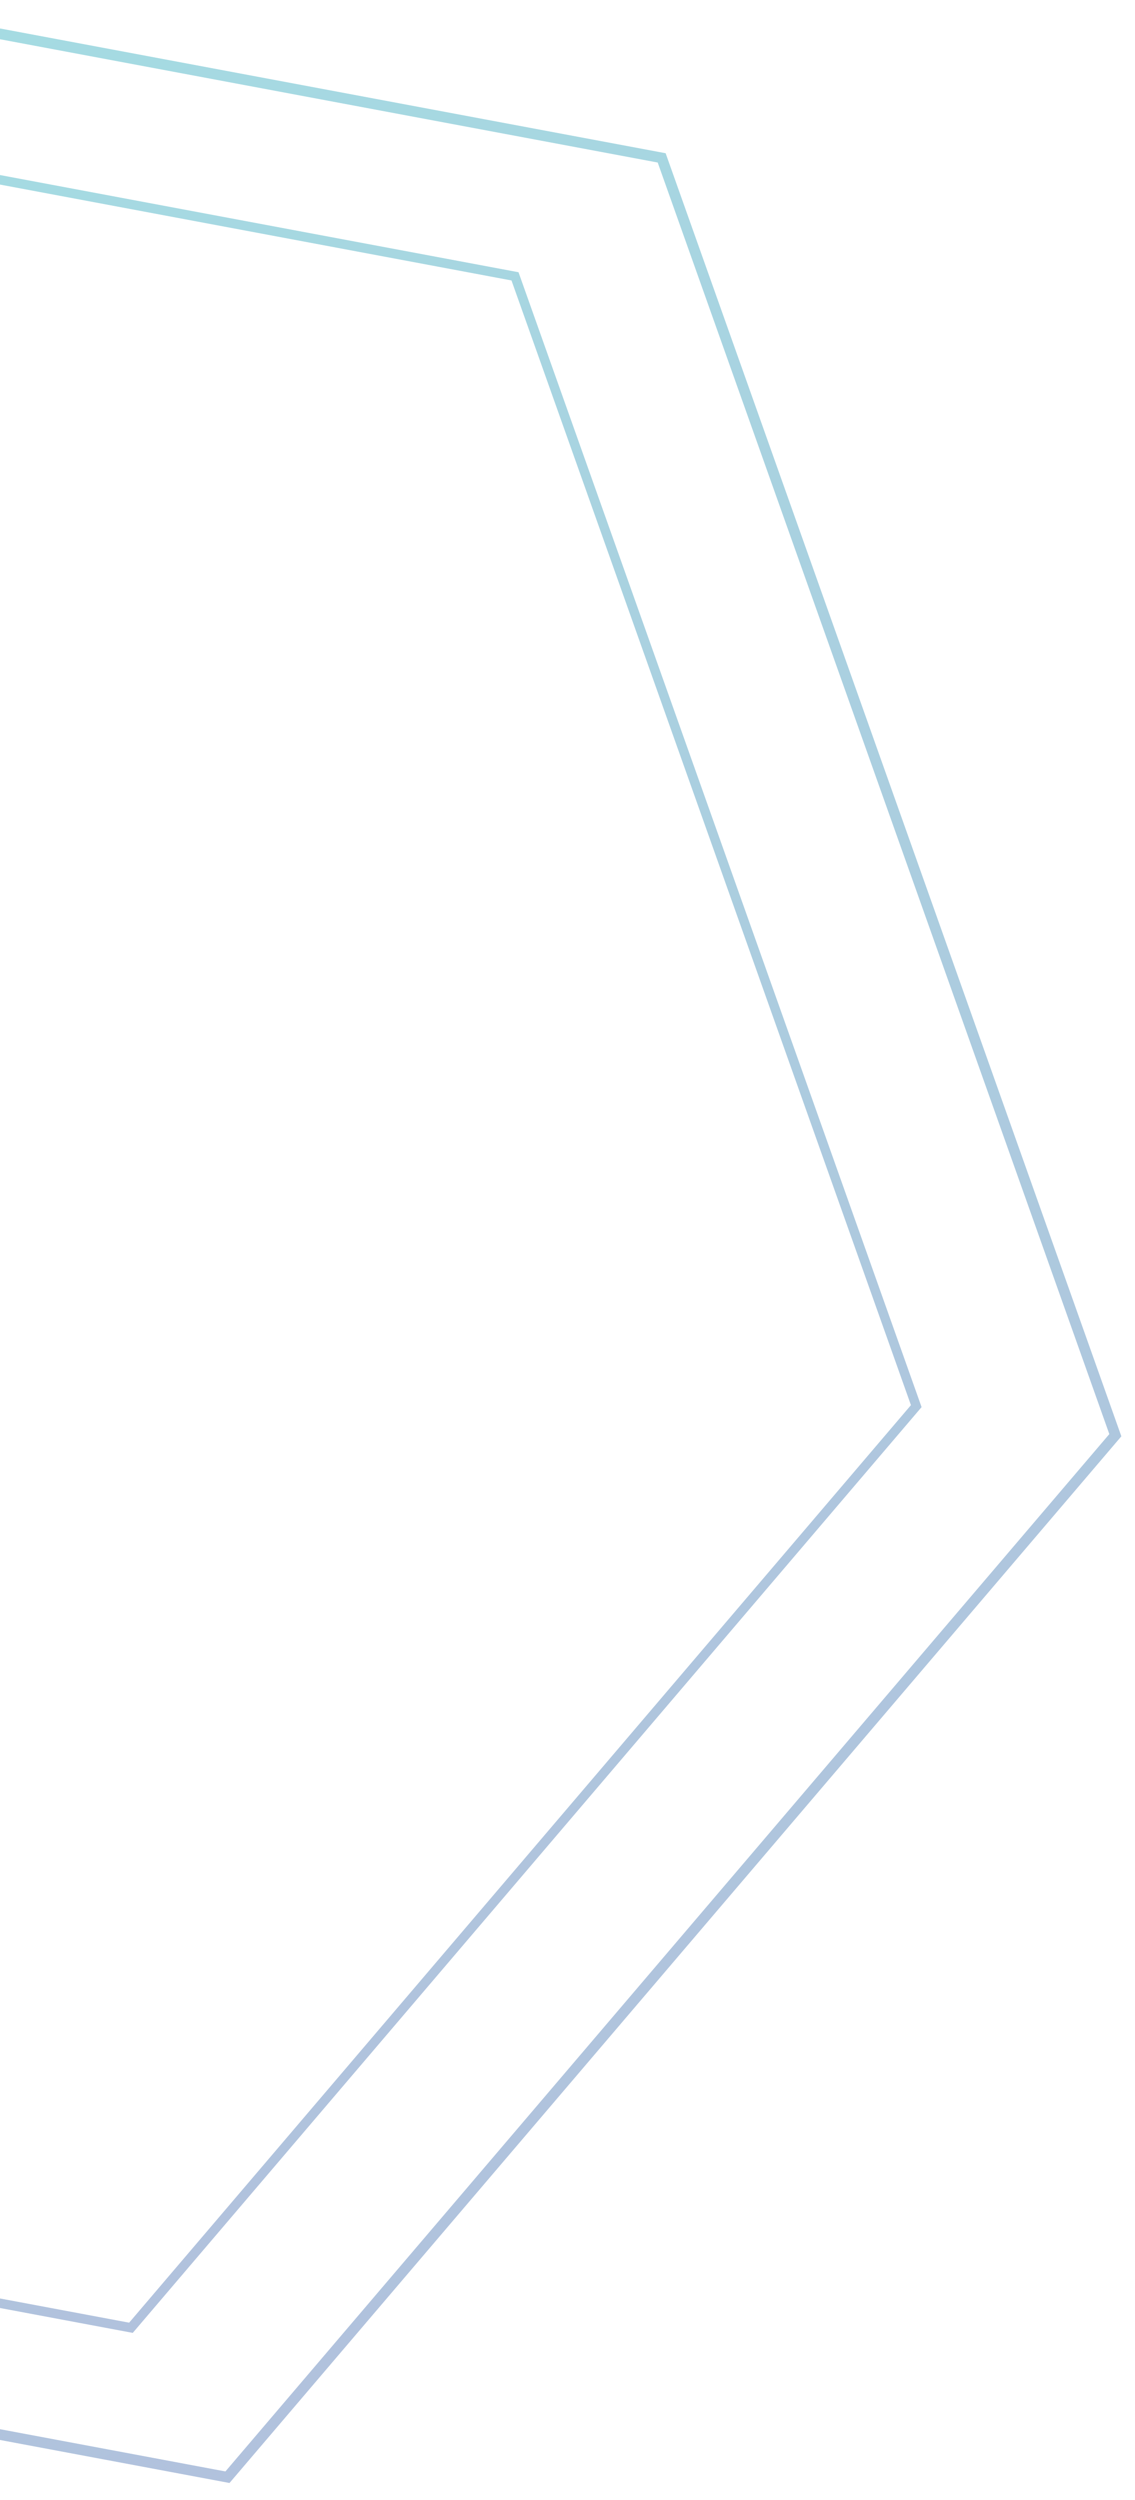 <svg xmlns="http://www.w3.org/2000/svg" fill="none" viewBox="0 41.05 212.924 468.694" style="max-height: 500px" width="212.924" height="468.694">
<path stroke-width="1.988" stroke="url(#paint0_linear_14801_1946)" d="M-127.479 23.515L124.129 70.65L209.235 310.115L42.672 505.468L-209.425 458.241L-293.729 217.409L-127.479 23.515Z" opacity="0.4"/>
<path stroke-width="1.759" stroke="url(#paint1_linear_14801_1946)" d="M-125.931 51.169L96.614 92.859L171.889 304.664L24.566 477.452L-198.411 435.68L-272.977 222.666L-125.931 51.169Z" opacity="0.4"/>
<defs>
<linearGradient gradientUnits="userSpaceOnUse" y2="594.112" x2="93.458" y1="0" x1="-253" id="paint0_linear_14801_1946">
<stop stop-color="#12BDBC" offset="0.012"/>
<stop stop-color="#4356A6" offset="1"/>
</linearGradient>
<linearGradient gradientUnits="userSpaceOnUse" y2="555.857" x2="69.485" y1="30.37" x1="-236.953" id="paint1_linear_14801_1946">
<stop stop-color="#12BDBC" offset="0.012"/>
<stop stop-color="#4356A6" offset="1"/>
</linearGradient>
</defs>
</svg>